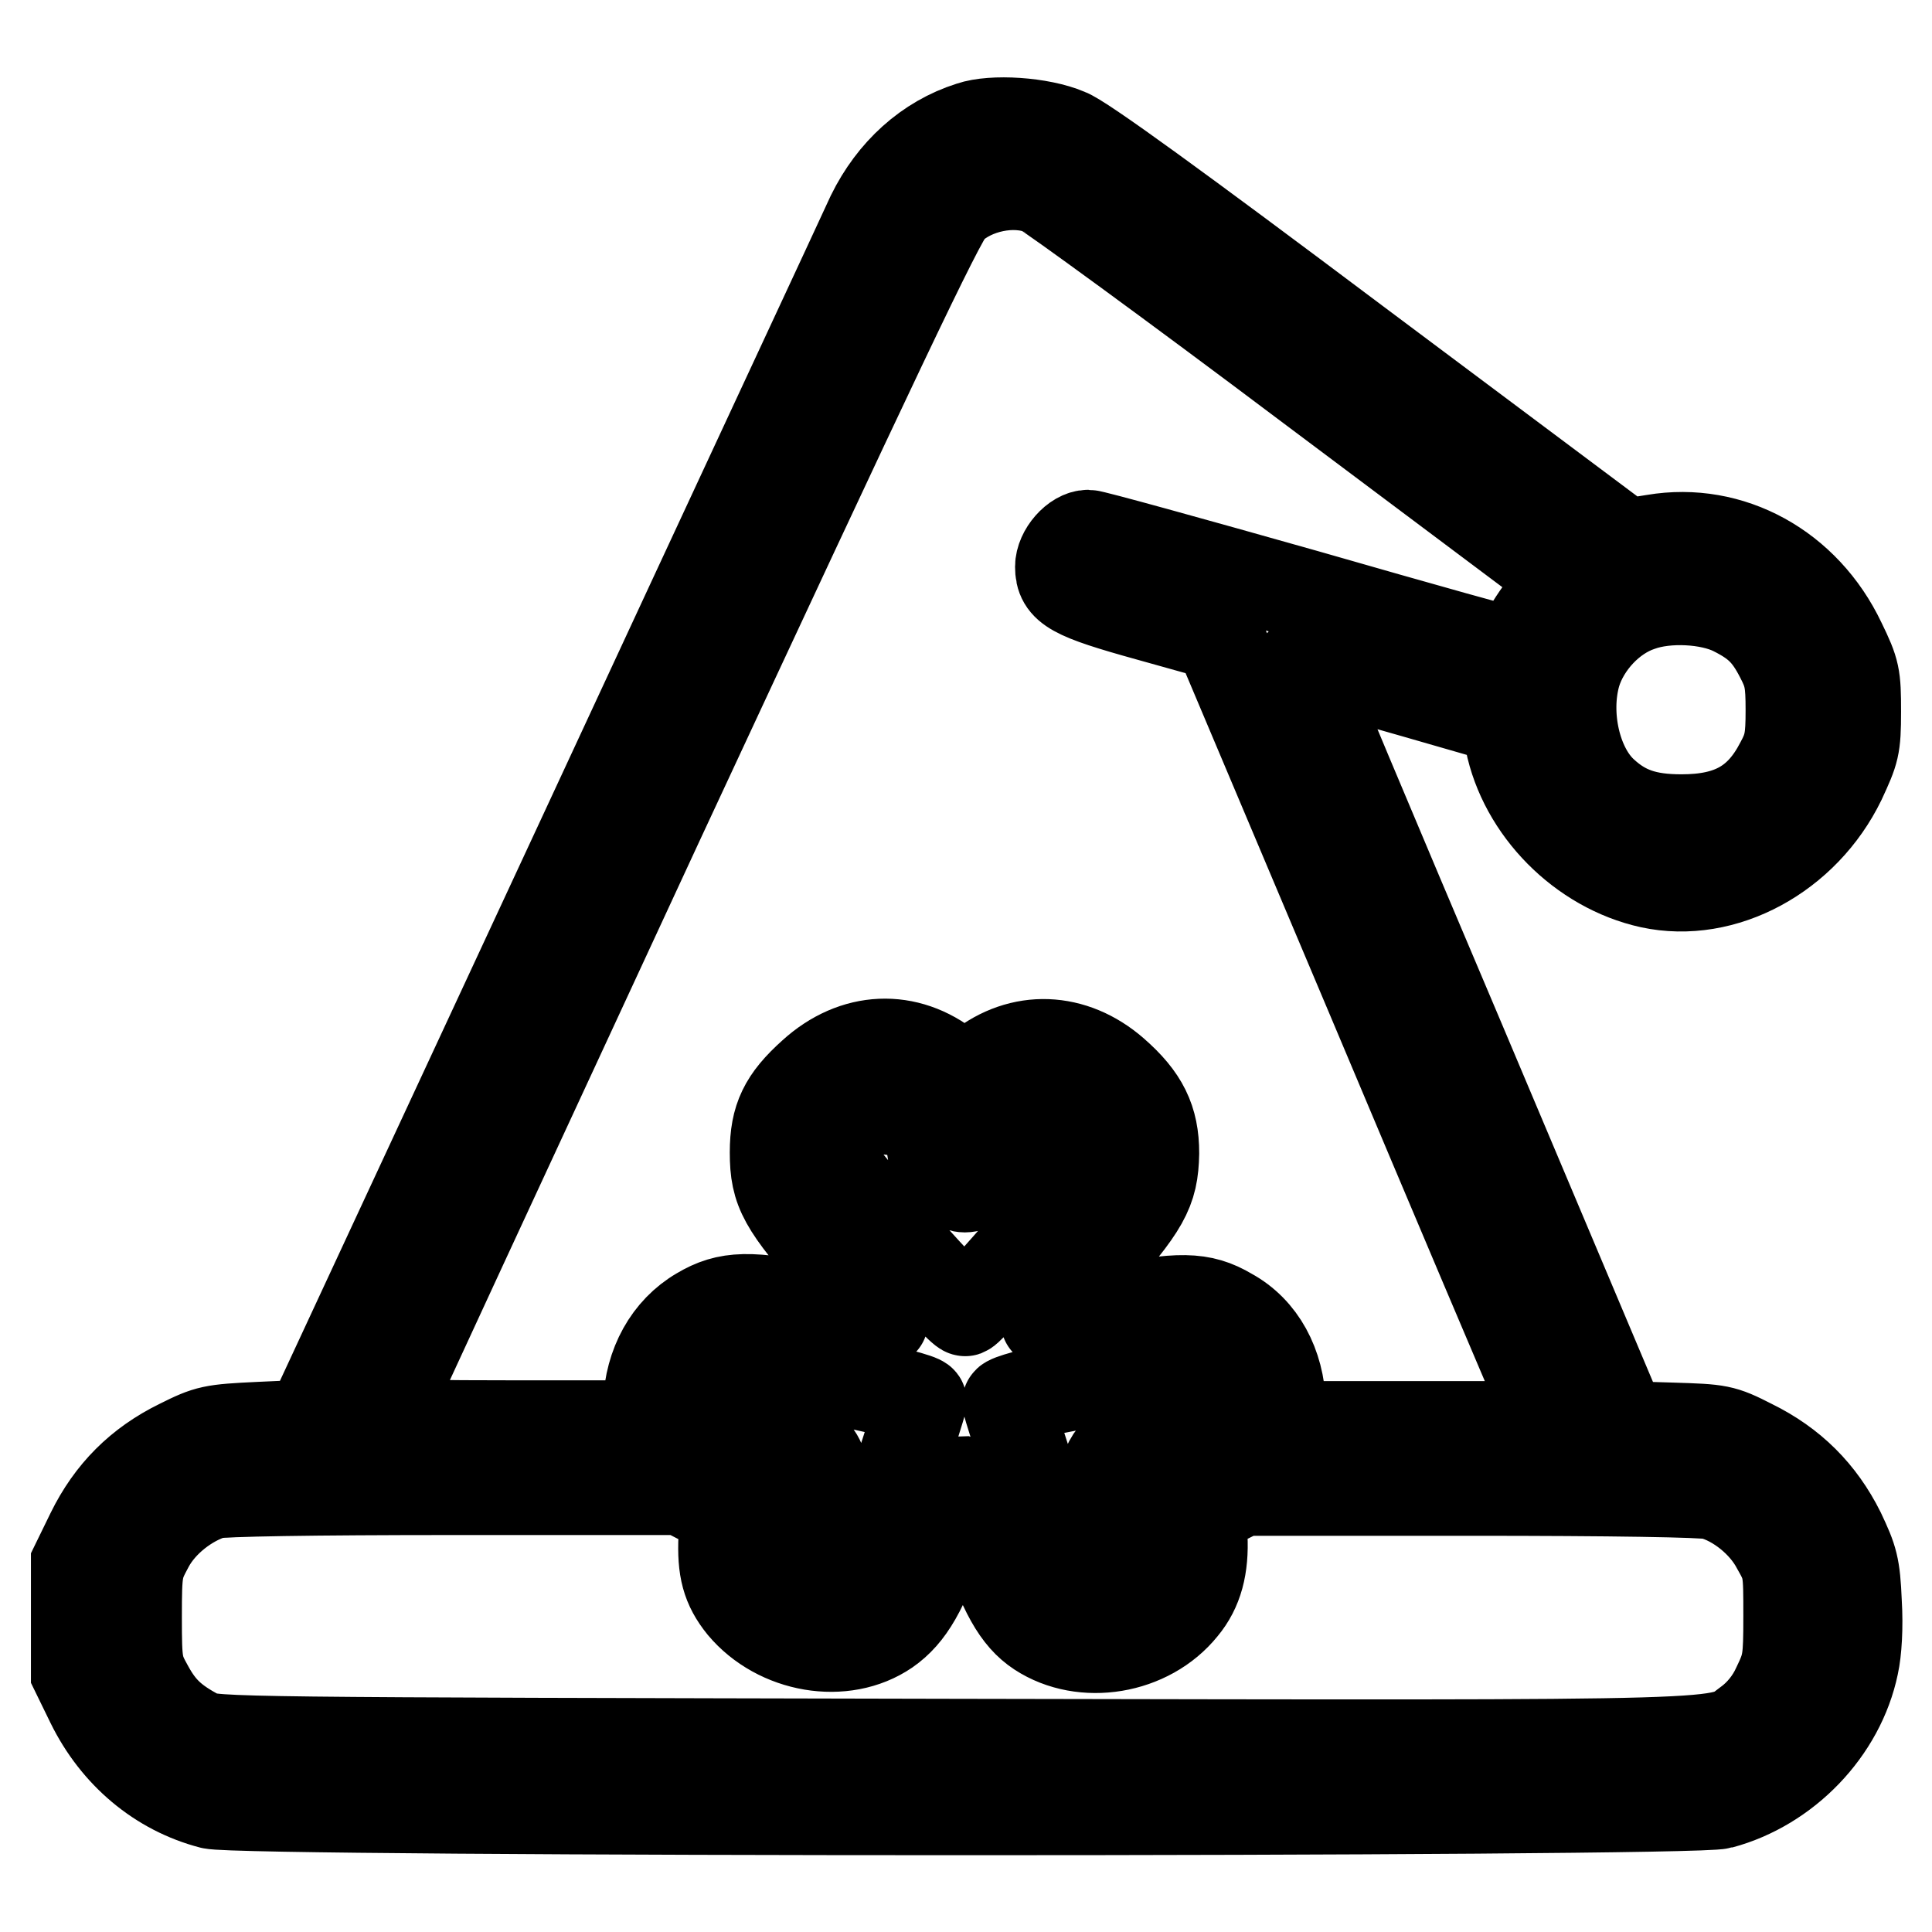 <?xml version="1.0" encoding="utf-8"?>
<!-- Svg Vector Icons : http://www.onlinewebfonts.com/icon -->
<!DOCTYPE svg PUBLIC "-//W3C//DTD SVG 1.1//EN" "http://www.w3.org/Graphics/SVG/1.1/DTD/svg11.dtd">
<svg version="1.1" xmlns="http://www.w3.org/2000/svg" xmlns:xlink="http://www.w3.org/1999/xlink" x="0px" y="0px" viewBox="0 0 256 256" enable-background="new 0 0 256 256" xml:space="preserve">
<g><g><g><path stroke-width="12" fill-opacity="0" stroke="#000000"  d="M128.6,16.8c-5.7,1.8-10.3,6-13.1,11.7c-0.9,2-18.1,38.9-38.1,82l-36.4,78.3l-6.6,0.3c-6.3,0.3-6.8,0.4-10.6,2.3c-5.3,2.6-9.1,6.4-11.7,11.7l-2,4.1v7.2v7.2l2,4.1c3.3,6.7,9,11.5,15.9,13.3c4,1.1,196,1.1,200,0c8.6-2.3,15.8-9.7,17.6-18.4c0.4-1.8,0.6-5,0.4-8.3c-0.2-4.8-0.5-5.7-2.2-9.3c-2.6-5.2-6.4-9-11.7-11.6c-3.9-2-4.3-2-10.5-2.2L215,189l-21.4-50.7c-11.8-27.8-21.4-50.7-21.3-50.7c0.2-0.1,11.4,3.1,24.2,6.8l3,0.9l0.6,2.9c1.8,9,9.5,16.8,18.6,18.8c9.7,2.1,20.4-3.7,25.2-13.6c1.8-3.9,2-4.4,2-9.1s-0.1-5.3-2-9.2c-4.7-9.9-14.6-15.3-24.7-13.6l-3.8,0.6l-35.7-26.7c-23.7-17.8-36.5-27.1-38.3-27.7C137.9,16.2,131.5,15.8,128.6,16.8z M138.1,25.2c0.9,0.4,17,12.1,35.6,26.1l33.9,25.4l-2.1,2.5c-1.1,1.4-2.6,3.5-3.3,4.9c-0.6,1.3-1.2,2.4-1.3,2.5c-0.1,0.1-12.6-3.4-27.9-7.8c-15.2-4.3-28.2-7.9-28.8-7.9c-1.7,0-3.7,2.3-3.7,4.2c0,2.8,1.6,3.7,11.7,6.5l9.3,2.6l20.4,48.3c11.2,26.6,21.2,50.2,22.2,52.4l1.7,4.1h-18h-18l-0.1-2.8c-0.2-5.4-2.6-9.9-6.8-12.2c-3.7-2.2-6.7-2.2-16-0.3c-4.4,0.9-8.2,1.6-8.3,1.4c-0.2-0.2,2.4-3.3,5.7-7c7.4-8.3,8.5-10.3,8.6-15.3c0-4.4-1.4-7.3-5.3-10.7c-5.4-4.7-12.3-5-17.8-0.6l-2,1.6l-2-1.6c-5.6-4.5-12.6-4.2-18.1,0.8c-3.8,3.4-5,5.9-5,10.4c0,5.1,1.1,7,8.4,15.3c3.3,3.8,6,7,5.9,7.1c-0.1,0.1-3.9-0.6-8.3-1.5c-9.3-2-12.3-1.9-16,0.3c-4.1,2.4-6.6,6.9-6.8,12.2l-0.1,2.8H68.2c-9.8,0-17.8-0.1-17.8-0.3c0-0.2,16.6-36,36.9-79.8c28.3-60.8,37.3-79.9,38.7-81.2C128.9,24.8,134.3,23.6,138.1,25.2z M229.7,80.9c3.2,1.6,4.6,3,6.2,6.1c1.2,2.3,1.4,3.3,1.4,7.1s-0.2,4.9-1.4,7.1c-2.7,5.2-6.5,7.4-13.1,7.4c-4.7,0-7.6-1-10.4-3.6c-3.6-3.3-5.2-10.3-3.6-15.8c1.2-3.9,4.6-7.6,8.5-8.9C220.9,79,226.5,79.3,229.7,80.9z M121.8,148.4c0.7,0.7,1.4,2.1,1.6,3.1c0.6,4,0.8,4.3,2.6,5.2c1.7,0.8,2,0.8,3.7,0c1.8-0.8,2-1.2,2.6-5.2c0.5-3,2.4-4.4,6.1-4.4c2.5,0,3.3,0.2,4.4,1.3c1.4,1.4,2.2,4,1.7,6c-0.3,1.2-15.6,18.9-16.6,19.3c-0.6,0.2-15.3-16.2-16.4-18.2c-1.4-2.7,0.1-6.9,2.8-8.1C116.3,146.5,120.4,147.1,121.8,148.4z M112.2,183.1c5.4,1.1,9.9,2.3,9.9,2.6c0,0.3-1.6,5.3-3.5,11.1c-3.9,11.9-4.9,13.4-8.5,13.4c-3.4,0-5.9-2.7-5.9-6.6c0-1.6,0.4-2.3,2.4-4.1c2-1.7,2.4-2.5,2.4-4c0-3.6-3.5-5.4-6.9-3.5c-2.3,1.3-3.7,0.9-5.9-1.3c-1.6-1.8-2-2.5-2-4.3c0-2.6,0.6-3.9,2.5-5C98.5,180.4,100.3,180.6,112.2,183.1z M159,181.4c0.8,0.4,1.8,1.3,2.1,1.8c1.4,2.7-0.2,7.3-3.3,9c-1.3,0.7-1.7,0.7-3.2,0.1c-3.3-1.4-5.3-1.3-6.7,0.2c-2.1,2.2-1.6,4.3,1.2,7c2.1,1.8,2.4,2.5,2.4,4.2c0,2.2-1.6,5.2-3.2,6.1c-1.9,1-4.6,0.6-6.3-0.9c-1.2-1.2-2.2-3.5-5-12c-1.9-5.8-3.5-10.8-3.5-11.1c0-0.3,3.5-1.3,7.8-2.1c4.3-0.8,8.8-1.8,10.1-2.2C154.9,180.5,157.2,180.5,159,181.4z M130.4,203.2c2.5,7.7,4.4,11.1,7.3,13c5.8,3.8,14.5,2.4,19-3.2c2-2.4,2.8-5.4,2.6-9.4l-0.2-3.2l2.8-1.5l2.8-1.4h30.1c18.9,0,30.9,0.2,32.1,0.5c3.3,0.9,6.8,3.7,8.5,6.9c1.6,2.8,1.6,3.1,1.6,9.2c0,5.9-0.1,6.5-1.5,9.4c-0.9,2-2.3,3.6-3.6,4.6c-4.6,3.3,2,3.2-105.7,3c-94.6-0.2-98.1-0.2-99.9-1.2c-3.4-1.8-5-3.3-6.6-6.2c-1.5-2.7-1.6-3.1-1.6-9.4c0-6.4,0.1-6.7,1.6-9.5c1.7-3.2,5.2-5.9,8.5-6.9c1.2-0.3,13.1-0.5,32-0.5h30.1l2.9,1.5l2.9,1.4l-0.2,3.4c-0.2,4.2,0.4,6.5,2.5,9.1c4.7,5.6,13.4,7.1,19.1,3.2c3-2.1,4.9-5.4,7.4-12.9c1.2-3.7,2.4-6.8,2.5-6.8C128,196.5,129.2,199.5,130.4,203.2z"/></g></g></g>
</svg>